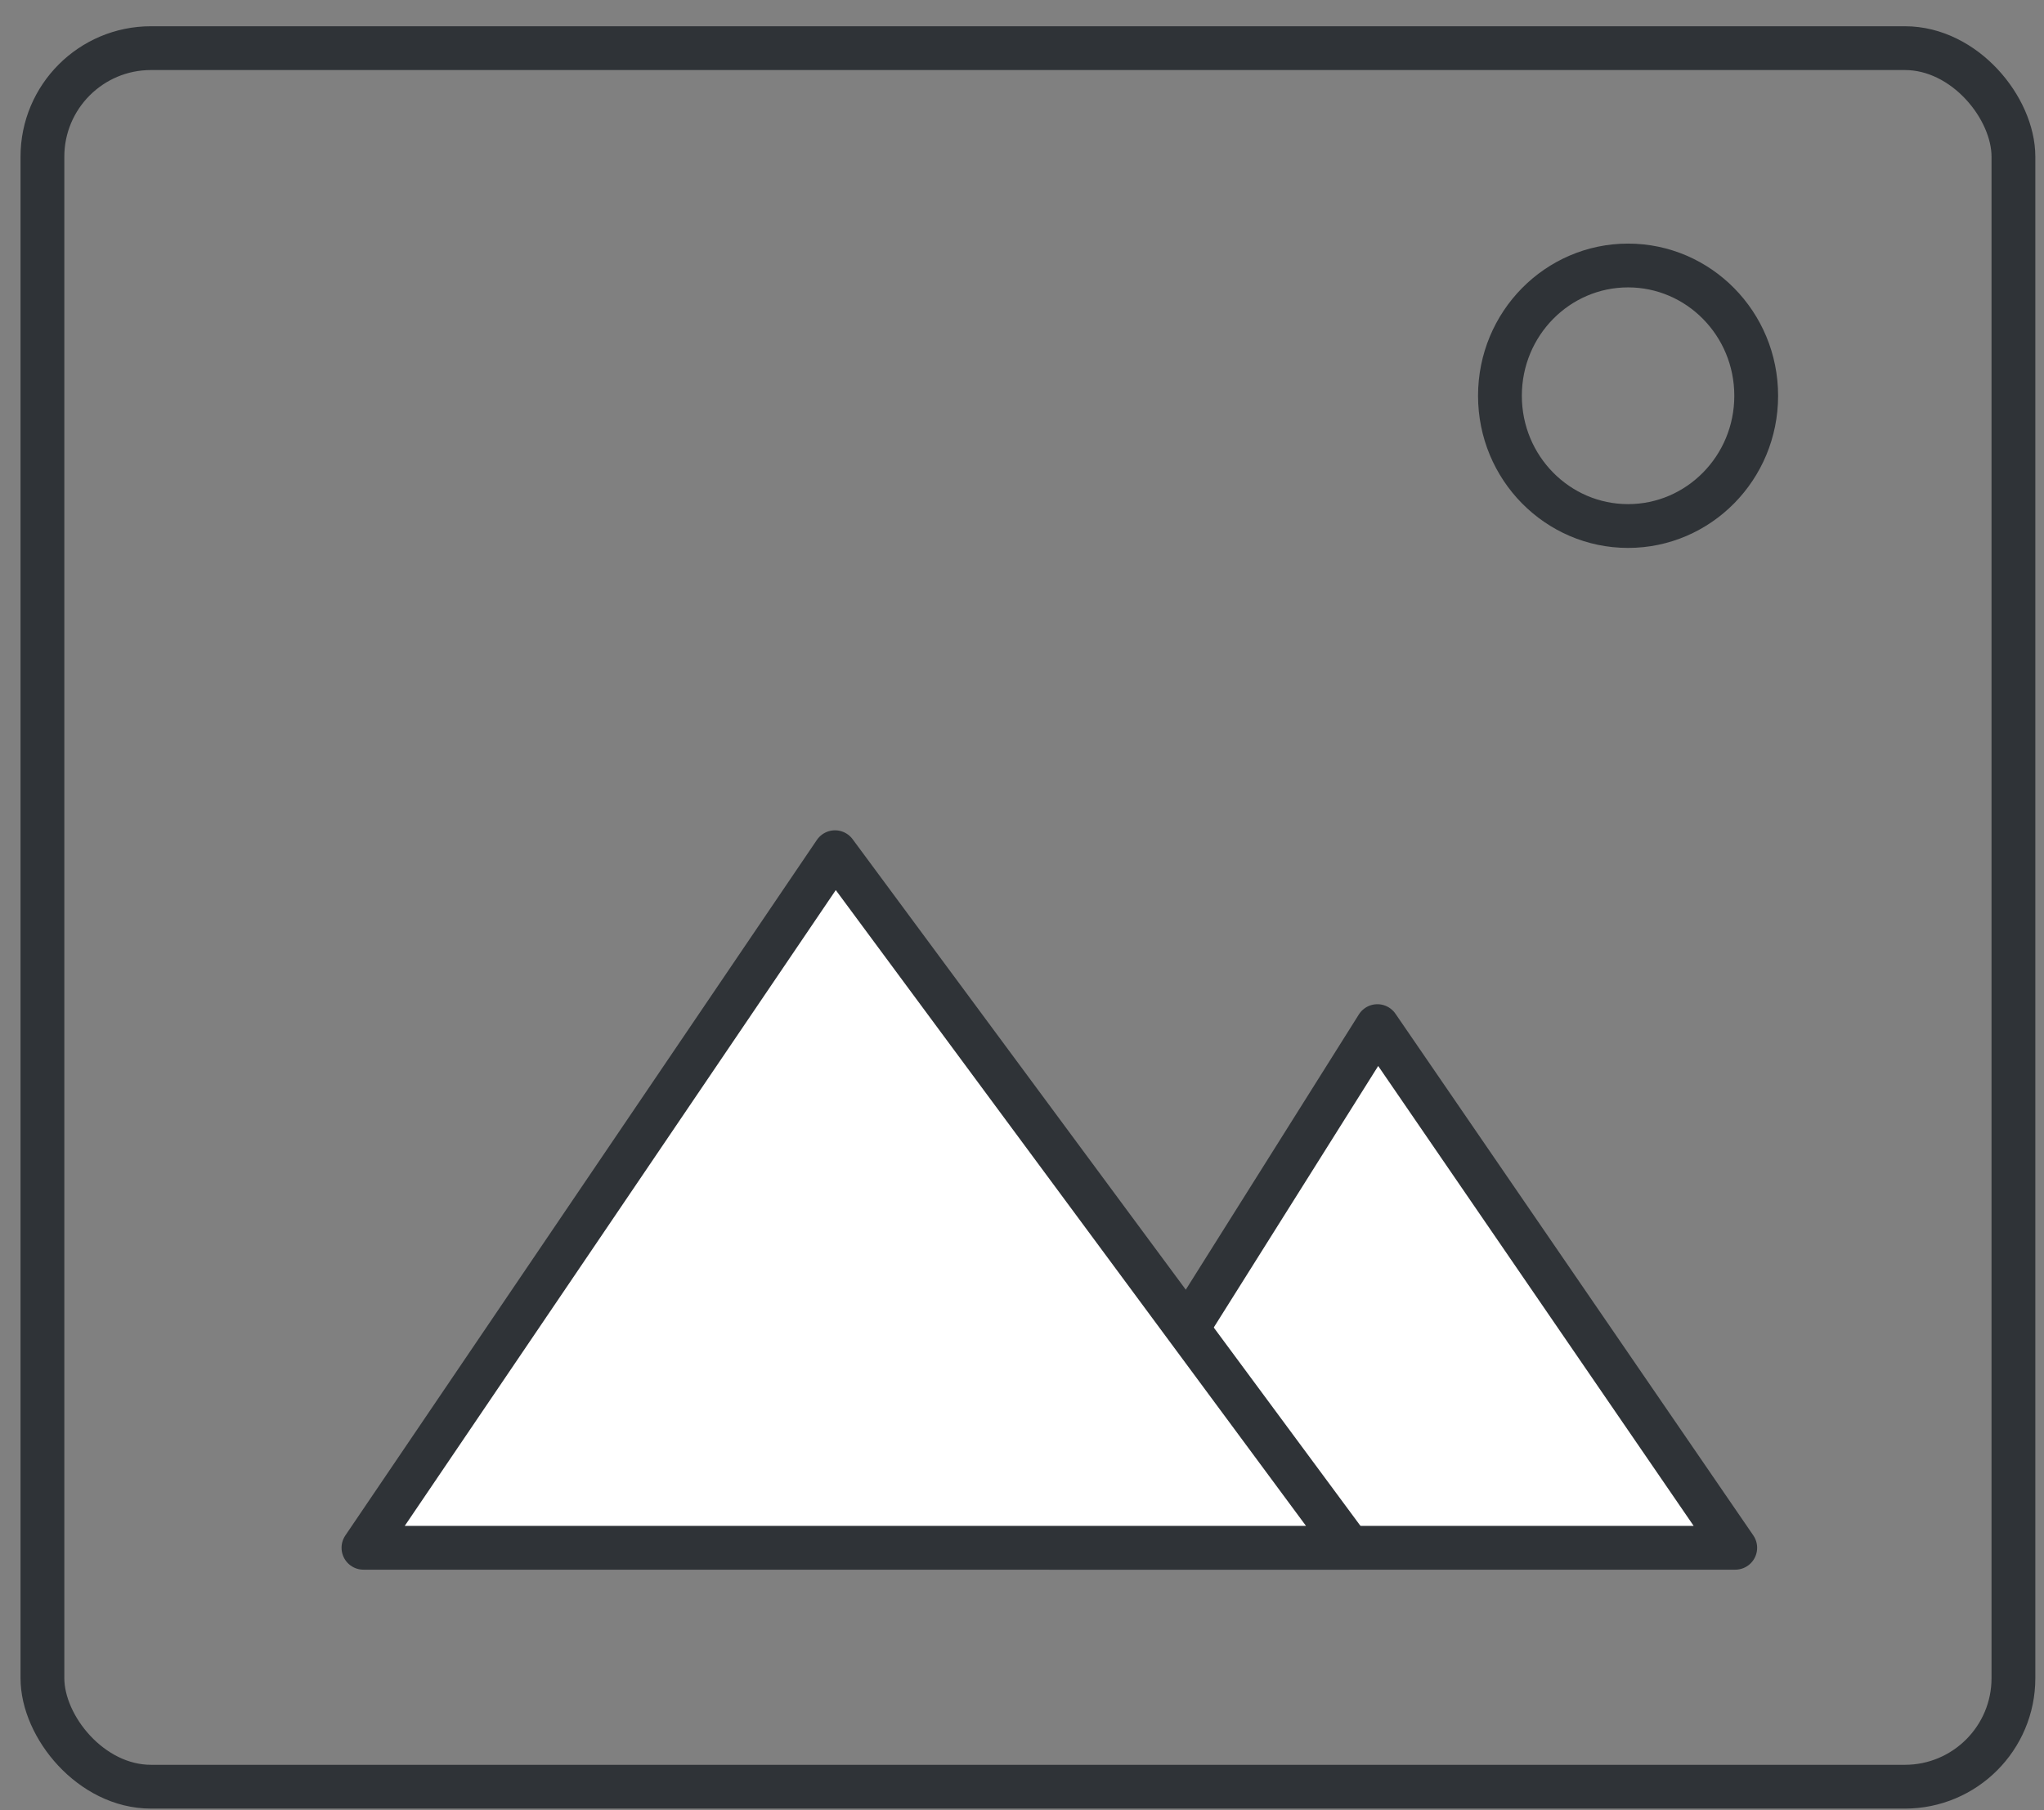 <?xml version="1.0" encoding="UTF-8"?> <svg xmlns="http://www.w3.org/2000/svg" width="70" height="62" viewBox="0 0 70 62" fill="none"><rect x="0" y="0" width="70" height="62" fill="#808080" stroke="none"/> <rect x="1.453" y="1.649" width="67.5" height="59.545" rx="3.717" stroke="#2F3337" stroke-width="1.5"></rect> <path d="M47.171 35.144L35.937 53.011H59.426L47.171 35.144Z" fill="white" stroke="#2F3337" stroke-width="1.5" stroke-linecap="round" stroke-linejoin="round"></path> <path d="M28.596 29.188L12.447 53.011H46.213L28.596 29.188Z" fill="white" stroke="#2F3337" stroke-width="1.5" stroke-linecap="round" stroke-linejoin="round"></path> <path d="M60.144 13.555C60.144 16.028 58.17 18.016 55.756 18.016C53.342 18.016 51.368 16.028 51.368 13.555C51.368 11.081 53.342 9.093 55.756 9.093C58.17 9.093 60.144 11.081 60.144 13.555Z" stroke="#2F3337" stroke-width="1.5"></path> </svg> 